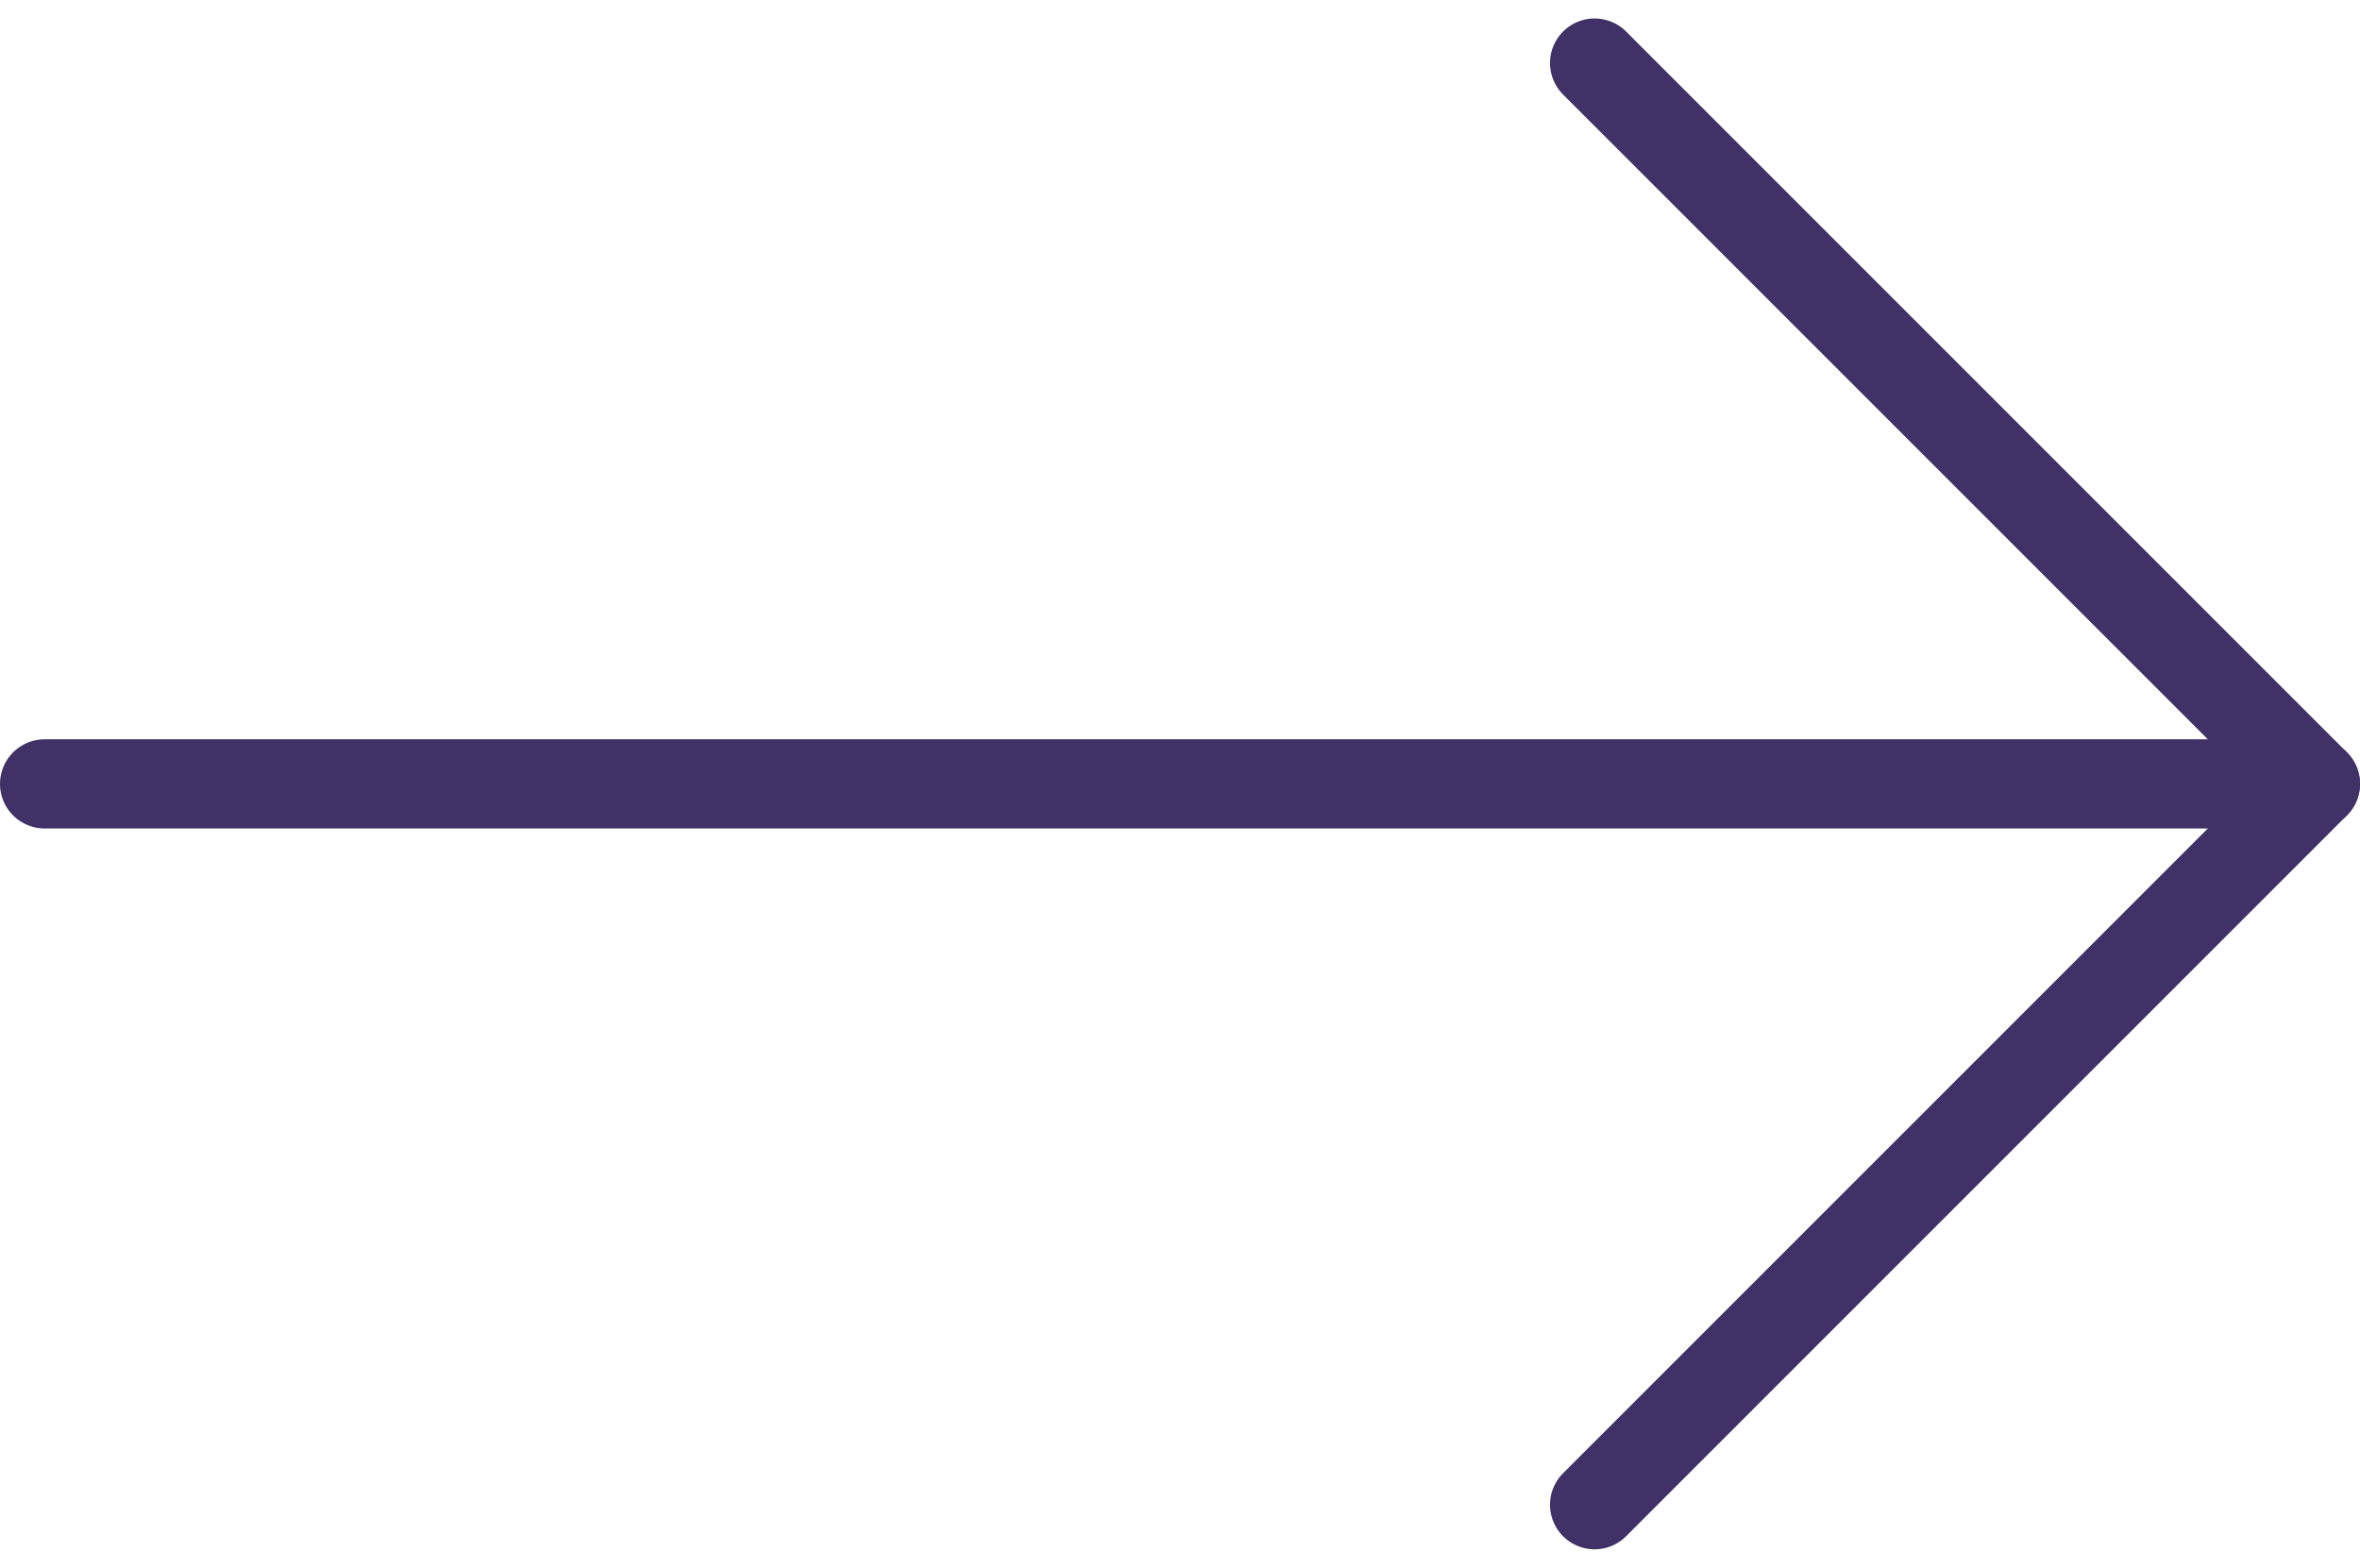 <?xml version="1.0" encoding="UTF-8"?> <svg xmlns="http://www.w3.org/2000/svg" width="52.946" height="35.172" viewBox="0 0 52.946 35.172"><g id="Group_240" data-name="Group 240" transform="translate(-957.51 -8161.996)"><g id="Group_239" data-name="Group 239"><path id="Path_21165" data-name="Path 21165" d="M993.284,8163.41l16.172,16.172-16.172,16.172" fill="none" stroke="#403266" stroke-linecap="round" stroke-linejoin="round" stroke-width="2"></path></g><line id="Line_25" data-name="Line 25" x1="50.946" transform="translate(958.51 8179.582)" fill="none" stroke="#403266" stroke-linecap="round" stroke-linejoin="round" stroke-width="2"></line></g></svg> 